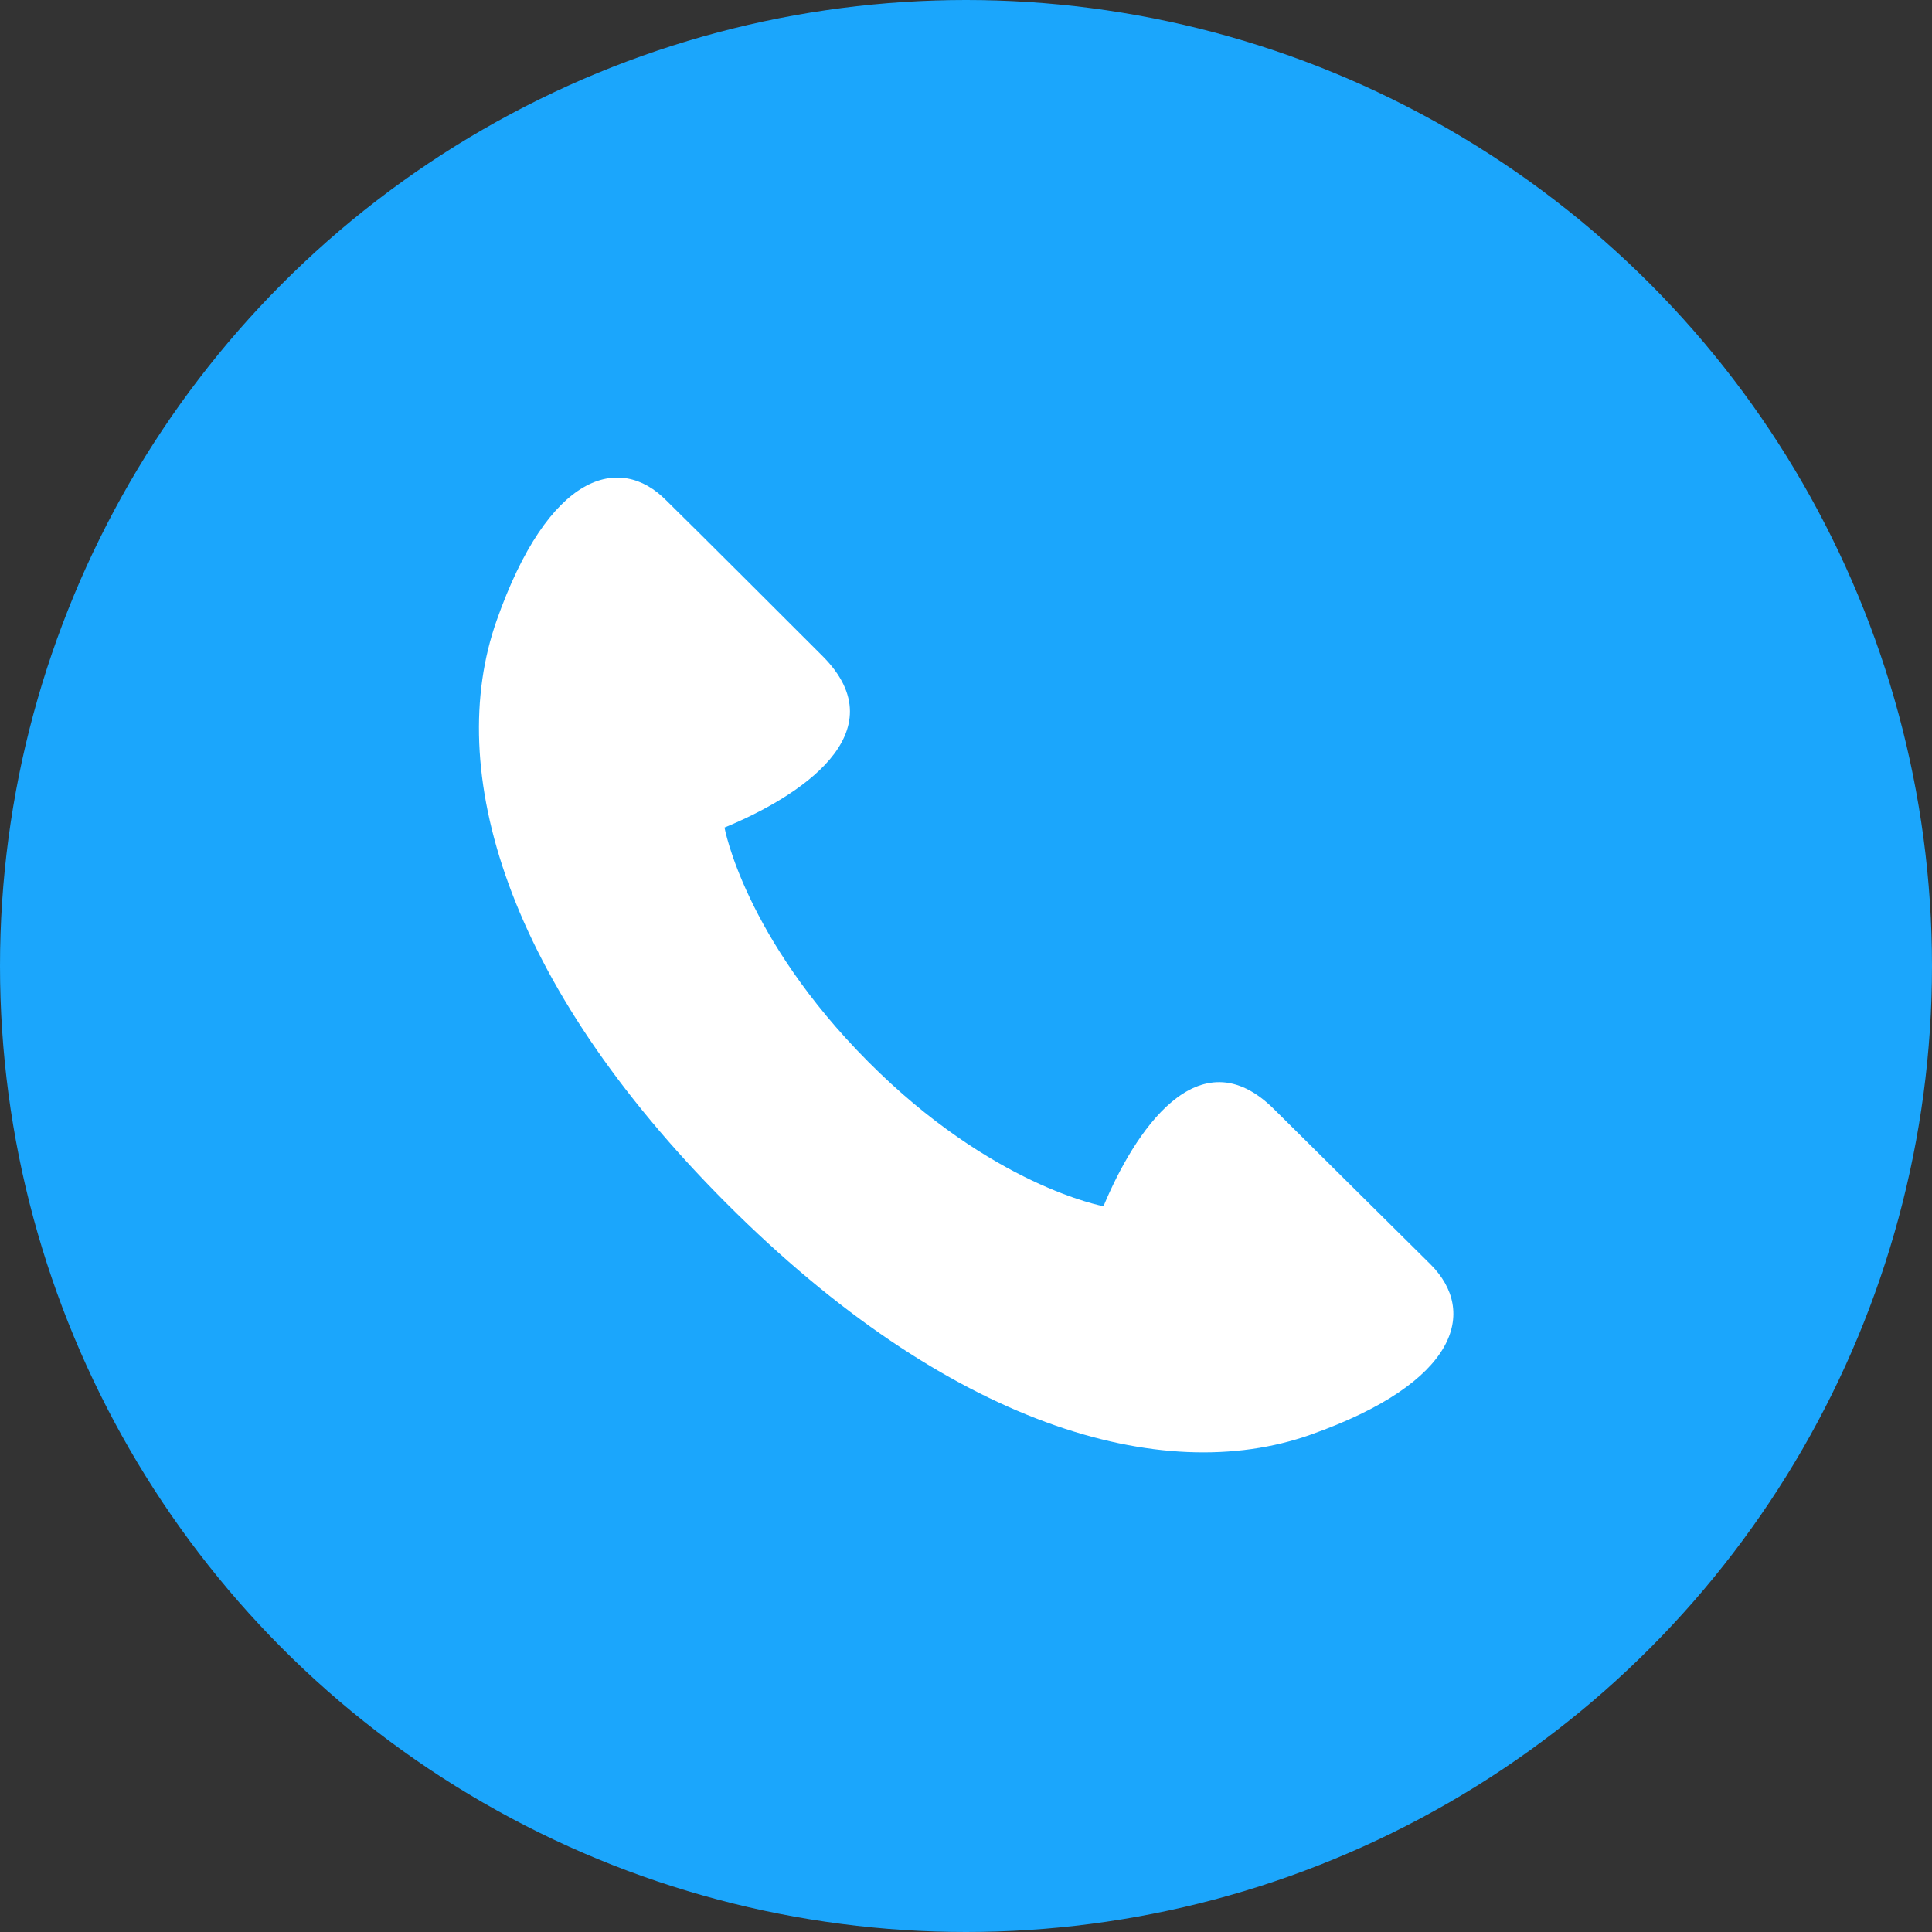<svg xmlns="http://www.w3.org/2000/svg" width="60" height="60" viewBox="0 0 60 60"><rect x="0" y="0" width="60" height="60" fill="#333333" stroke="none"/><defs><style>.cls-1{fill:#1ba6fc;}.cls-2{fill:#fff;}</style></defs><g id="レイヤー_2" data-name="レイヤー 2"><g id="レイヤー_1-2" data-name="レイヤー 1"><circle class="cls-1" cx="30" cy="30" r="30"/><path class="cls-2" d="M39.58,34.46c-2.37-2.38-4.37.74-5.31,3,0,0-3.46-.62-7.31-4.49s-4.46-7.27-4.46-7.27c2.29-.94,5.42-2.94,3.05-5.32-.83-.83-3.92-3.92-4.86-4.84-1.44-1.46-3.65-.87-5.27,3.74s.25,11.19,7.14,18.09,13.51,8.82,18.13,7.19,5.19-3.84,3.74-5.29Z"/></g></g></svg>